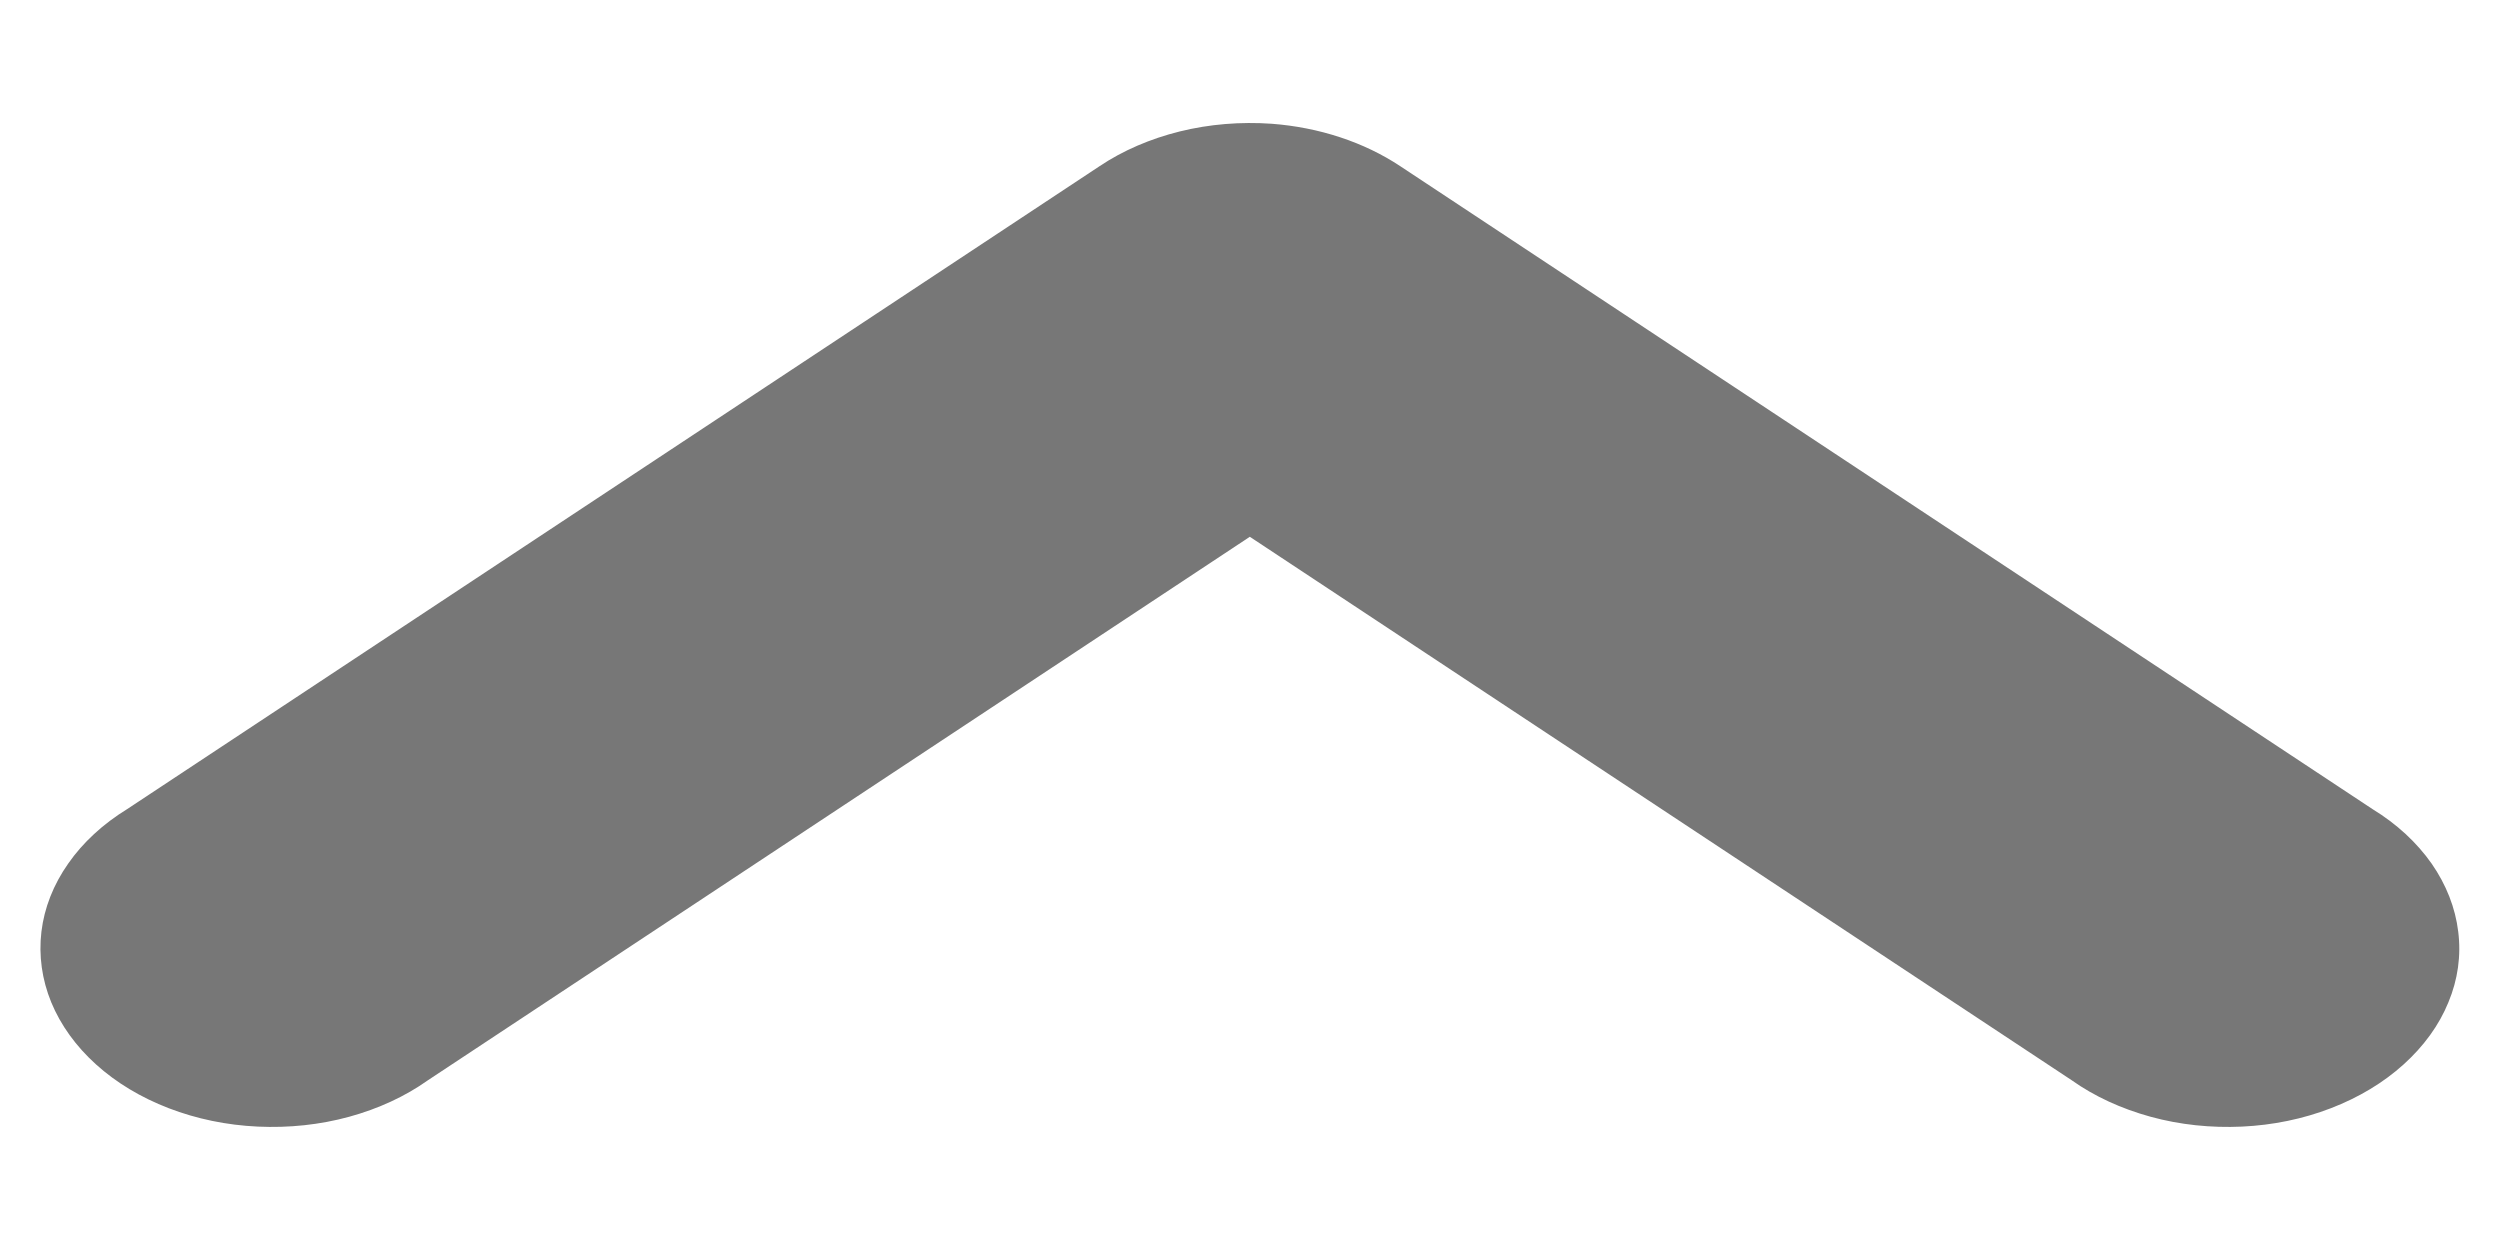 <svg width="14" height="7" viewBox="0 0 14 7" fill="none" xmlns="http://www.w3.org/2000/svg">
<g clip-path="url(#clip0_6712_15813)">
<path d="M7.121 0.693C7.387 0.713 7.639 0.796 7.842 0.931L13.286 4.531C13.422 4.614 13.534 4.718 13.617 4.836C13.699 4.954 13.75 5.084 13.766 5.217C13.783 5.351 13.764 5.486 13.711 5.613C13.659 5.741 13.573 5.859 13.46 5.961C13.347 6.063 13.209 6.146 13.053 6.206C12.898 6.266 12.728 6.301 12.555 6.309C12.382 6.317 12.208 6.299 12.044 6.254C11.88 6.209 11.729 6.14 11.601 6.049L6.999 3.006L2.397 6.049C2.269 6.14 2.119 6.209 1.955 6.254C1.791 6.299 1.617 6.317 1.444 6.309C1.27 6.301 1.101 6.266 0.945 6.206C0.789 6.146 0.651 6.063 0.538 5.961C0.425 5.859 0.34 5.741 0.287 5.613C0.235 5.486 0.216 5.351 0.232 5.217C0.248 5.084 0.299 4.954 0.382 4.836C0.464 4.718 0.577 4.614 0.712 4.531L6.157 0.931C6.288 0.843 6.442 0.777 6.607 0.736C6.773 0.695 6.948 0.681 7.121 0.693Z" fill="#777777"/>
</g>
<defs>
<clipPath id="clip0_6712_15813">
<rect width="14" height="6" fill="white" transform="translate(0 0.5)"/>
</clipPath>
</defs>
</svg>
